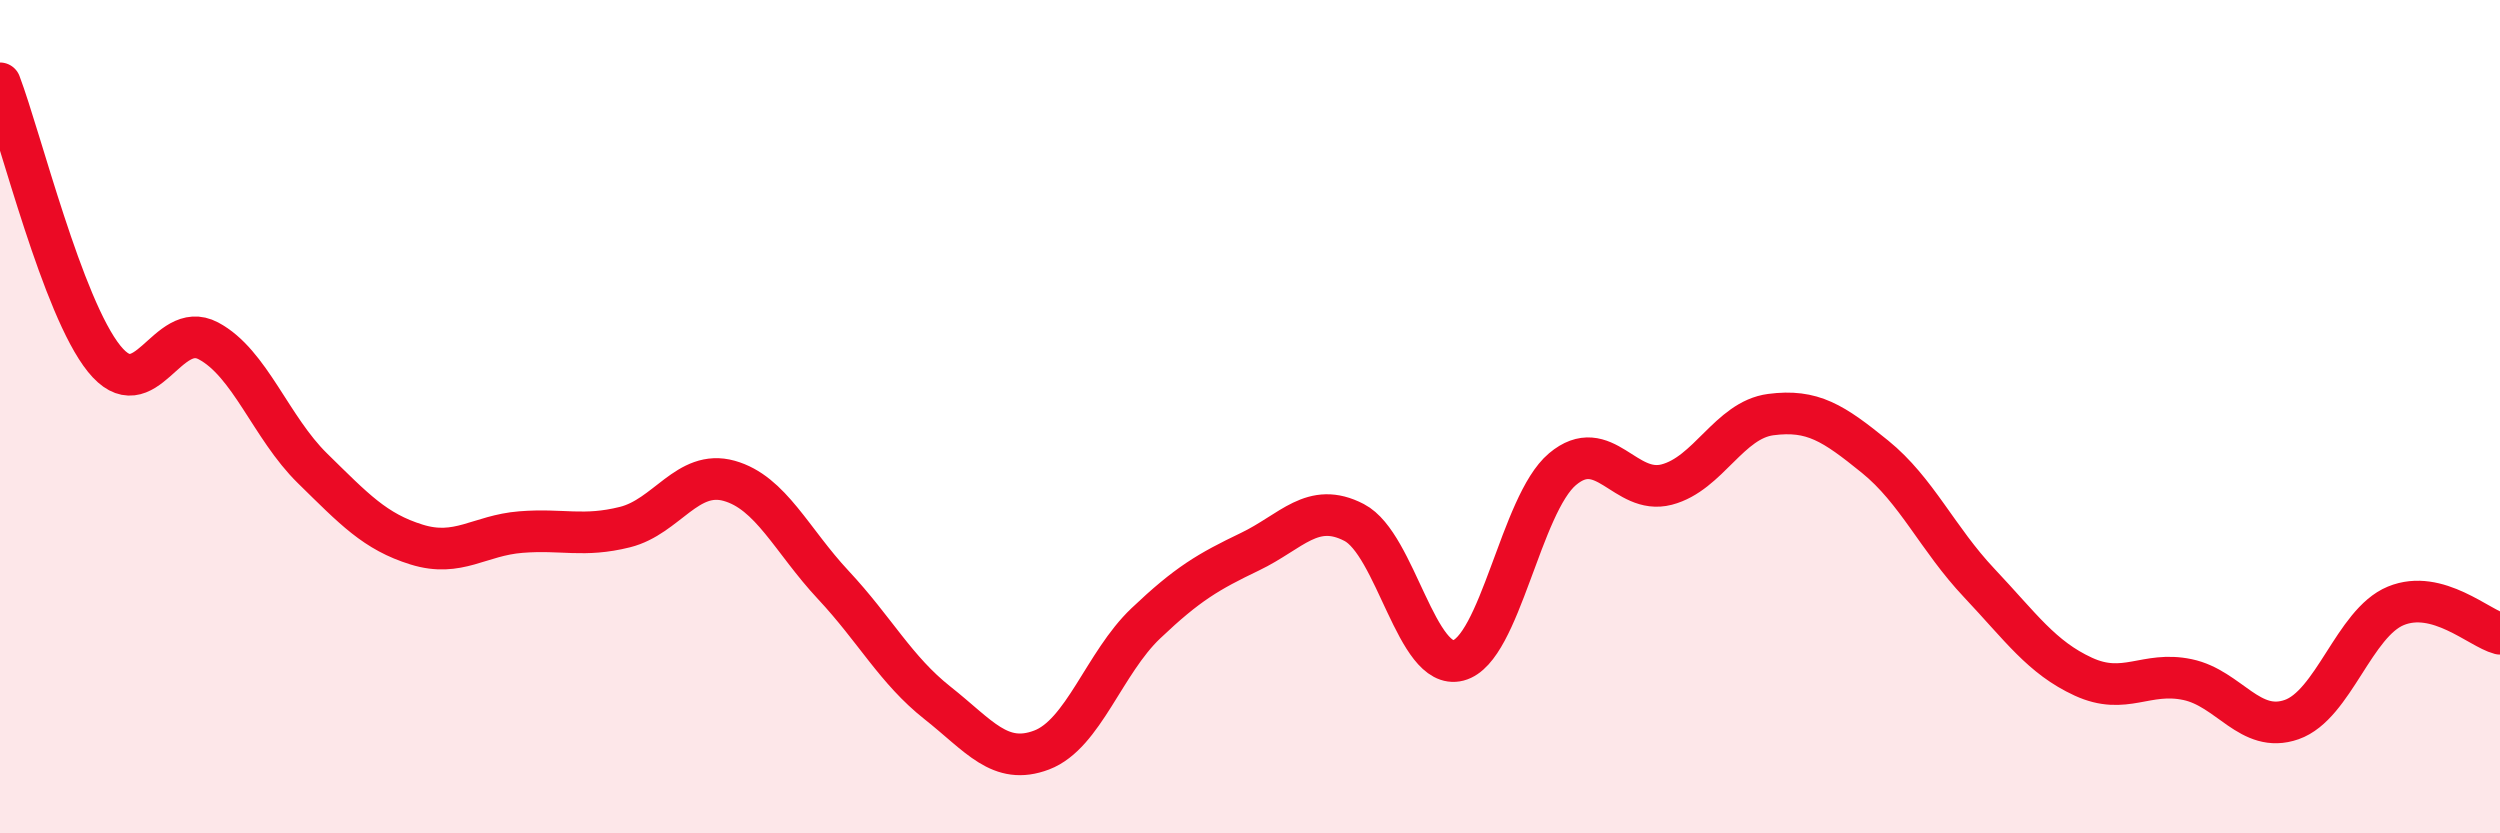 
    <svg width="60" height="20" viewBox="0 0 60 20" xmlns="http://www.w3.org/2000/svg">
      <path
        d="M 0,2 C 0.5,3.32 1.5,7.37 2.5,8.61 C 3.5,9.85 4,7.65 5,8.18 C 6,8.71 6.5,10.26 7.5,11.24 C 8.5,12.22 9,12.76 10,13.07 C 11,13.38 11.5,12.85 12.5,12.77 C 13.5,12.69 14,12.9 15,12.65 C 16,12.4 16.5,11.26 17.5,11.54 C 18.5,11.82 19,12.97 20,14.04 C 21,15.11 21.5,16.08 22.5,16.87 C 23.5,17.66 24,18.38 25,18 C 26,17.62 26.5,15.91 27.5,14.96 C 28.5,14.01 29,13.72 30,13.24 C 31,12.76 31.5,12.02 32.5,12.54 C 33.5,13.06 34,16.11 35,15.85 C 36,15.59 36.5,12.1 37.5,11.26 C 38.5,10.42 39,11.89 40,11.63 C 41,11.37 41.5,10.08 42.5,9.95 C 43.5,9.82 44,10.15 45,10.96 C 46,11.77 46.5,12.93 47.5,13.99 C 48.5,15.05 49,15.78 50,16.24 C 51,16.7 51.5,16.1 52.5,16.31 C 53.5,16.52 54,17.62 55,17.27 C 56,16.92 56.5,14.95 57.5,14.54 C 58.5,14.13 59.5,15.08 60,15.21L60 20L0 20Z"
        fill="#EB0A25"
        opacity="0.1"
        stroke-linecap="round"
        stroke-linejoin="round"
      />
      <path
        d="M 0,2 C 0.5,3.32 1.5,7.37 2.5,8.61 C 3.5,9.85 4,7.65 5,8.18 C 6,8.71 6.5,10.26 7.5,11.24 C 8.5,12.22 9,12.76 10,13.07 C 11,13.38 11.5,12.85 12.5,12.77 C 13.5,12.69 14,12.9 15,12.65 C 16,12.4 16.5,11.26 17.5,11.54 C 18.5,11.82 19,12.97 20,14.04 C 21,15.11 21.5,16.08 22.5,16.87 C 23.5,17.66 24,18.38 25,18 C 26,17.62 26.5,15.91 27.5,14.96 C 28.5,14.01 29,13.72 30,13.24 C 31,12.76 31.5,12.02 32.5,12.54 C 33.5,13.06 34,16.11 35,15.85 C 36,15.59 36.5,12.1 37.5,11.26 C 38.5,10.42 39,11.89 40,11.63 C 41,11.37 41.5,10.08 42.5,9.95 C 43.5,9.82 44,10.15 45,10.96 C 46,11.77 46.5,12.93 47.5,13.99 C 48.5,15.05 49,15.78 50,16.24 C 51,16.7 51.5,16.1 52.5,16.31 C 53.5,16.52 54,17.62 55,17.27 C 56,16.92 56.5,14.95 57.5,14.54 C 58.5,14.13 59.5,15.08 60,15.21"
        stroke="#EB0A25"
        stroke-width="1"
        fill="none"
        stroke-linecap="round"
        stroke-linejoin="round"
      />
    </svg>
  